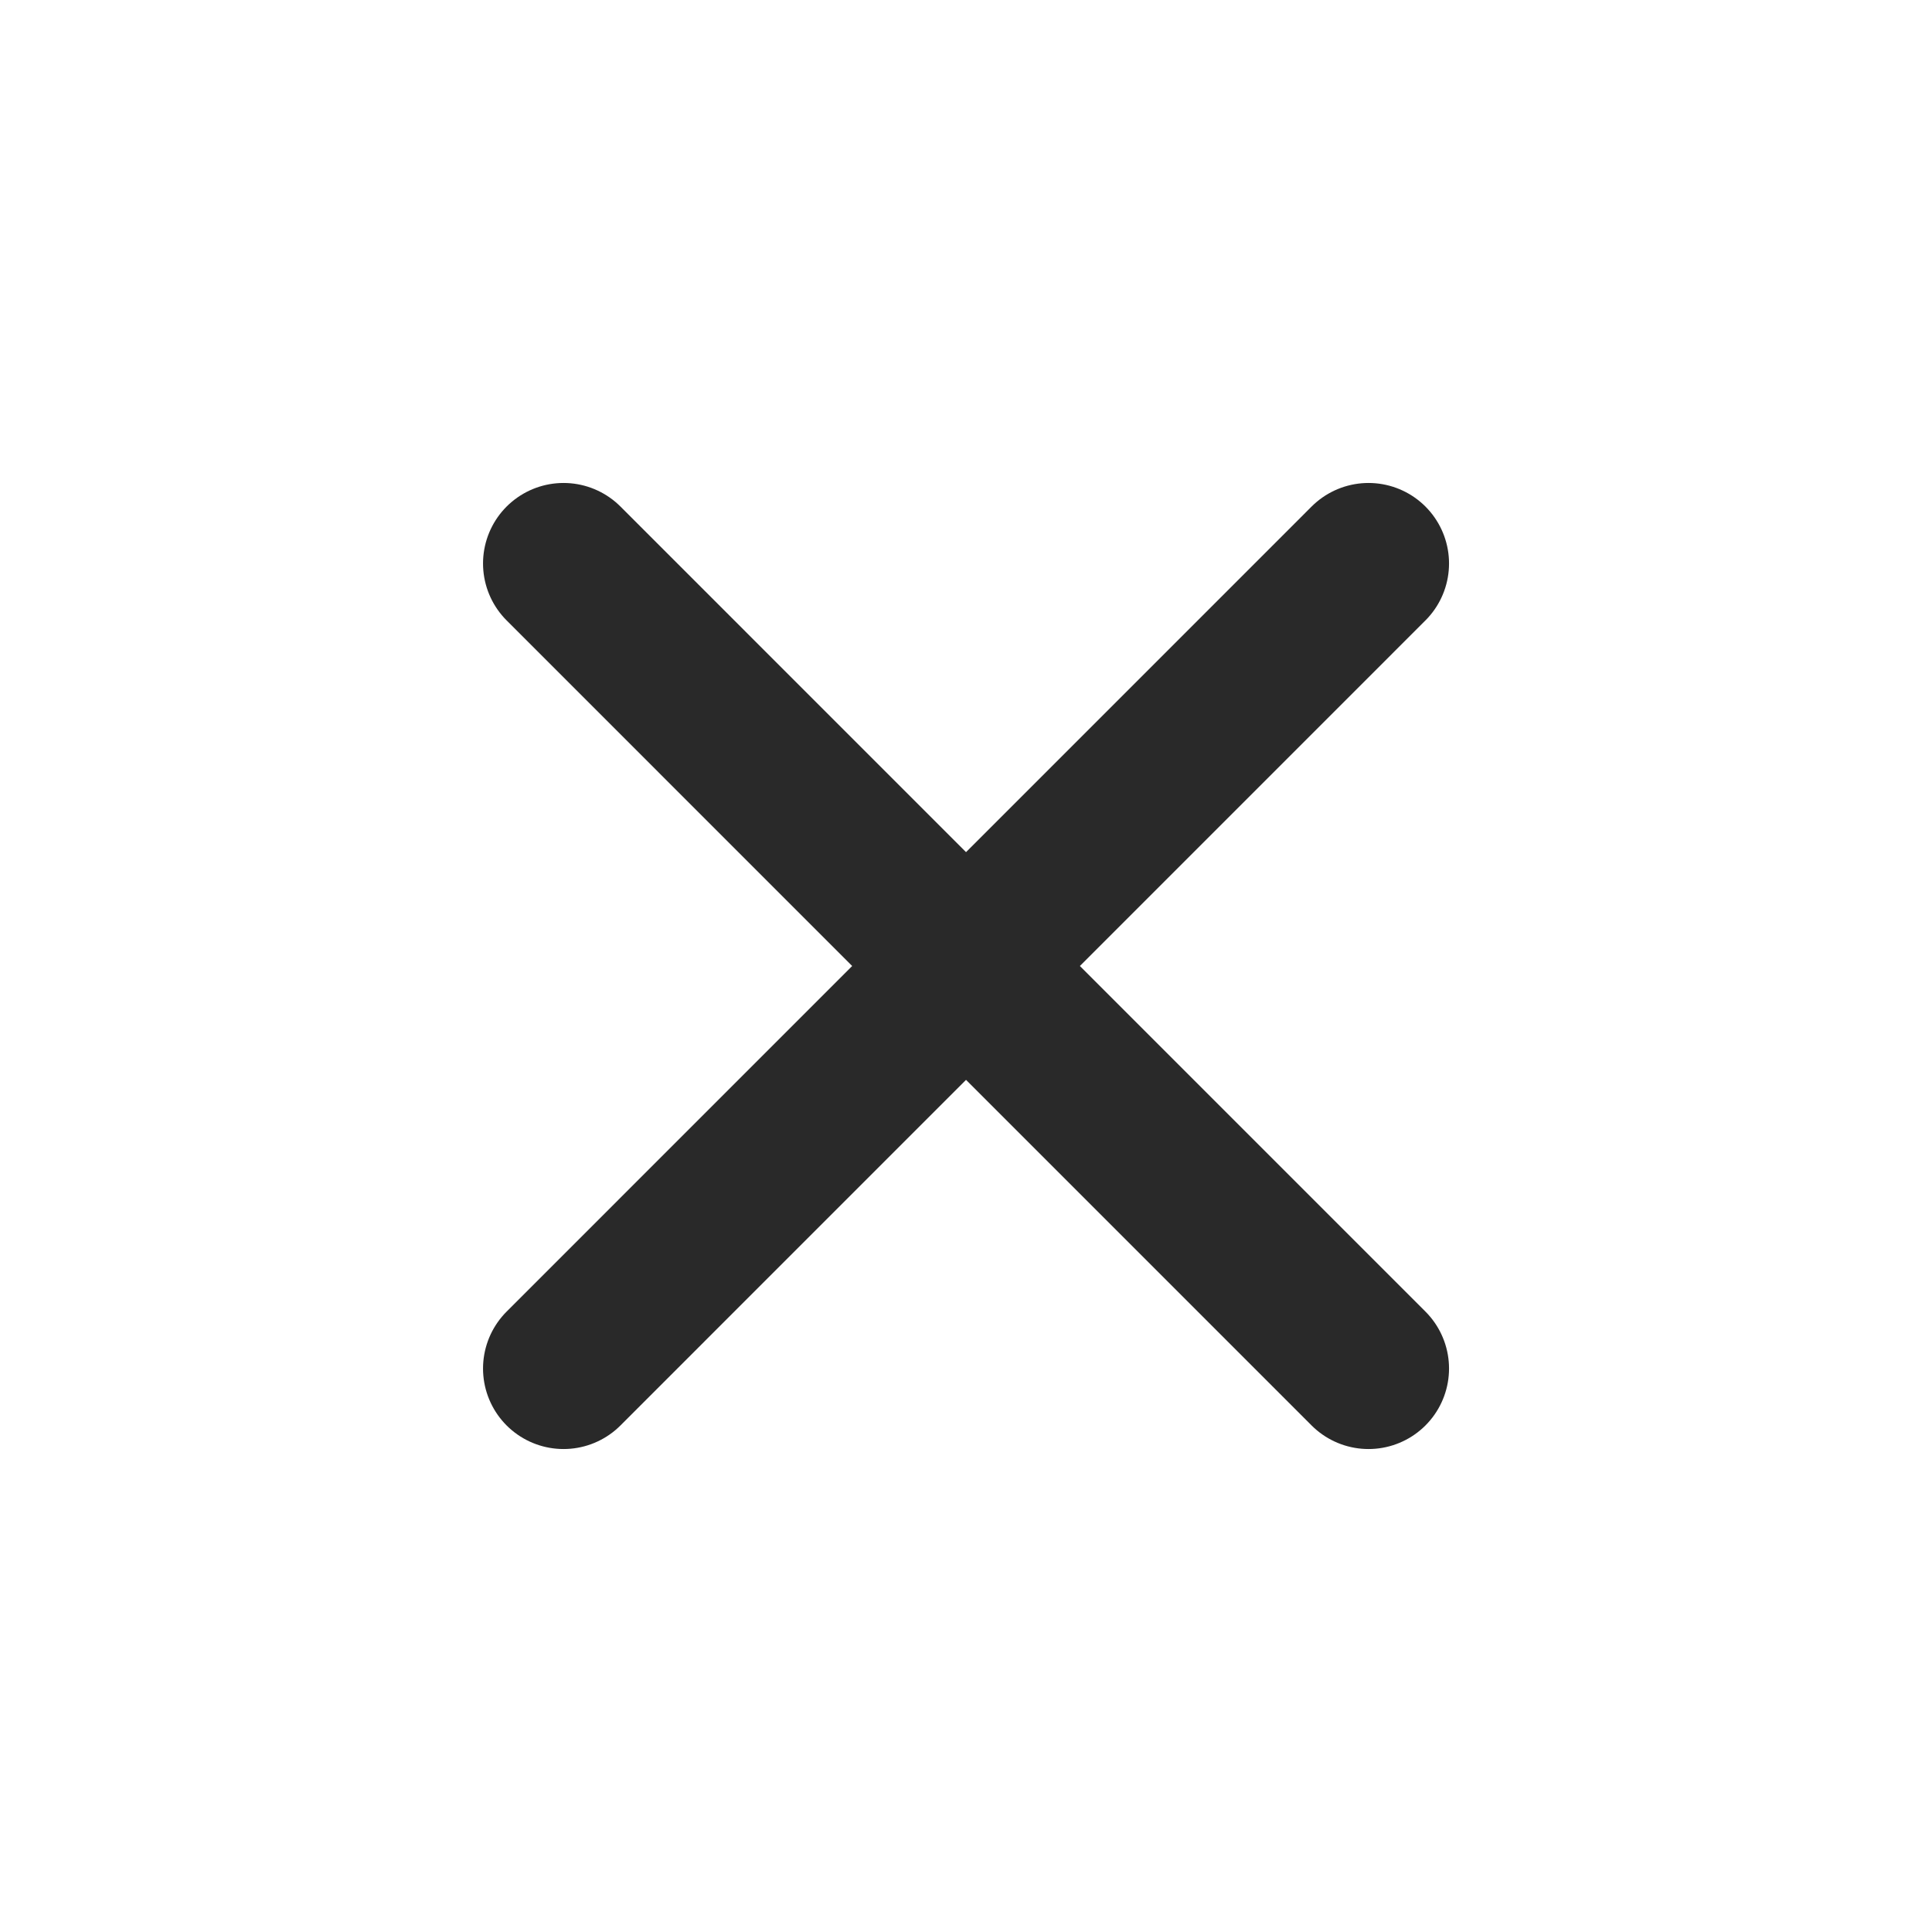 <svg width="32" height="32" viewBox="0 0 32 32" fill="none" xmlns="http://www.w3.org/2000/svg">
<g clip-path="url(#clip0_1376_2566)">
<path d="M9.334 9.333L22.667 22.667M9.334 22.667L22.667 9.333" stroke="#292929" stroke-width="2.667" stroke-linecap="round" stroke-linejoin="round"/>
</g>
<defs>
<clipPath id="clip0_1376_2566">
<rect width="32" height="32" fill="white"/>
</clipPath>
</defs>
</svg>
